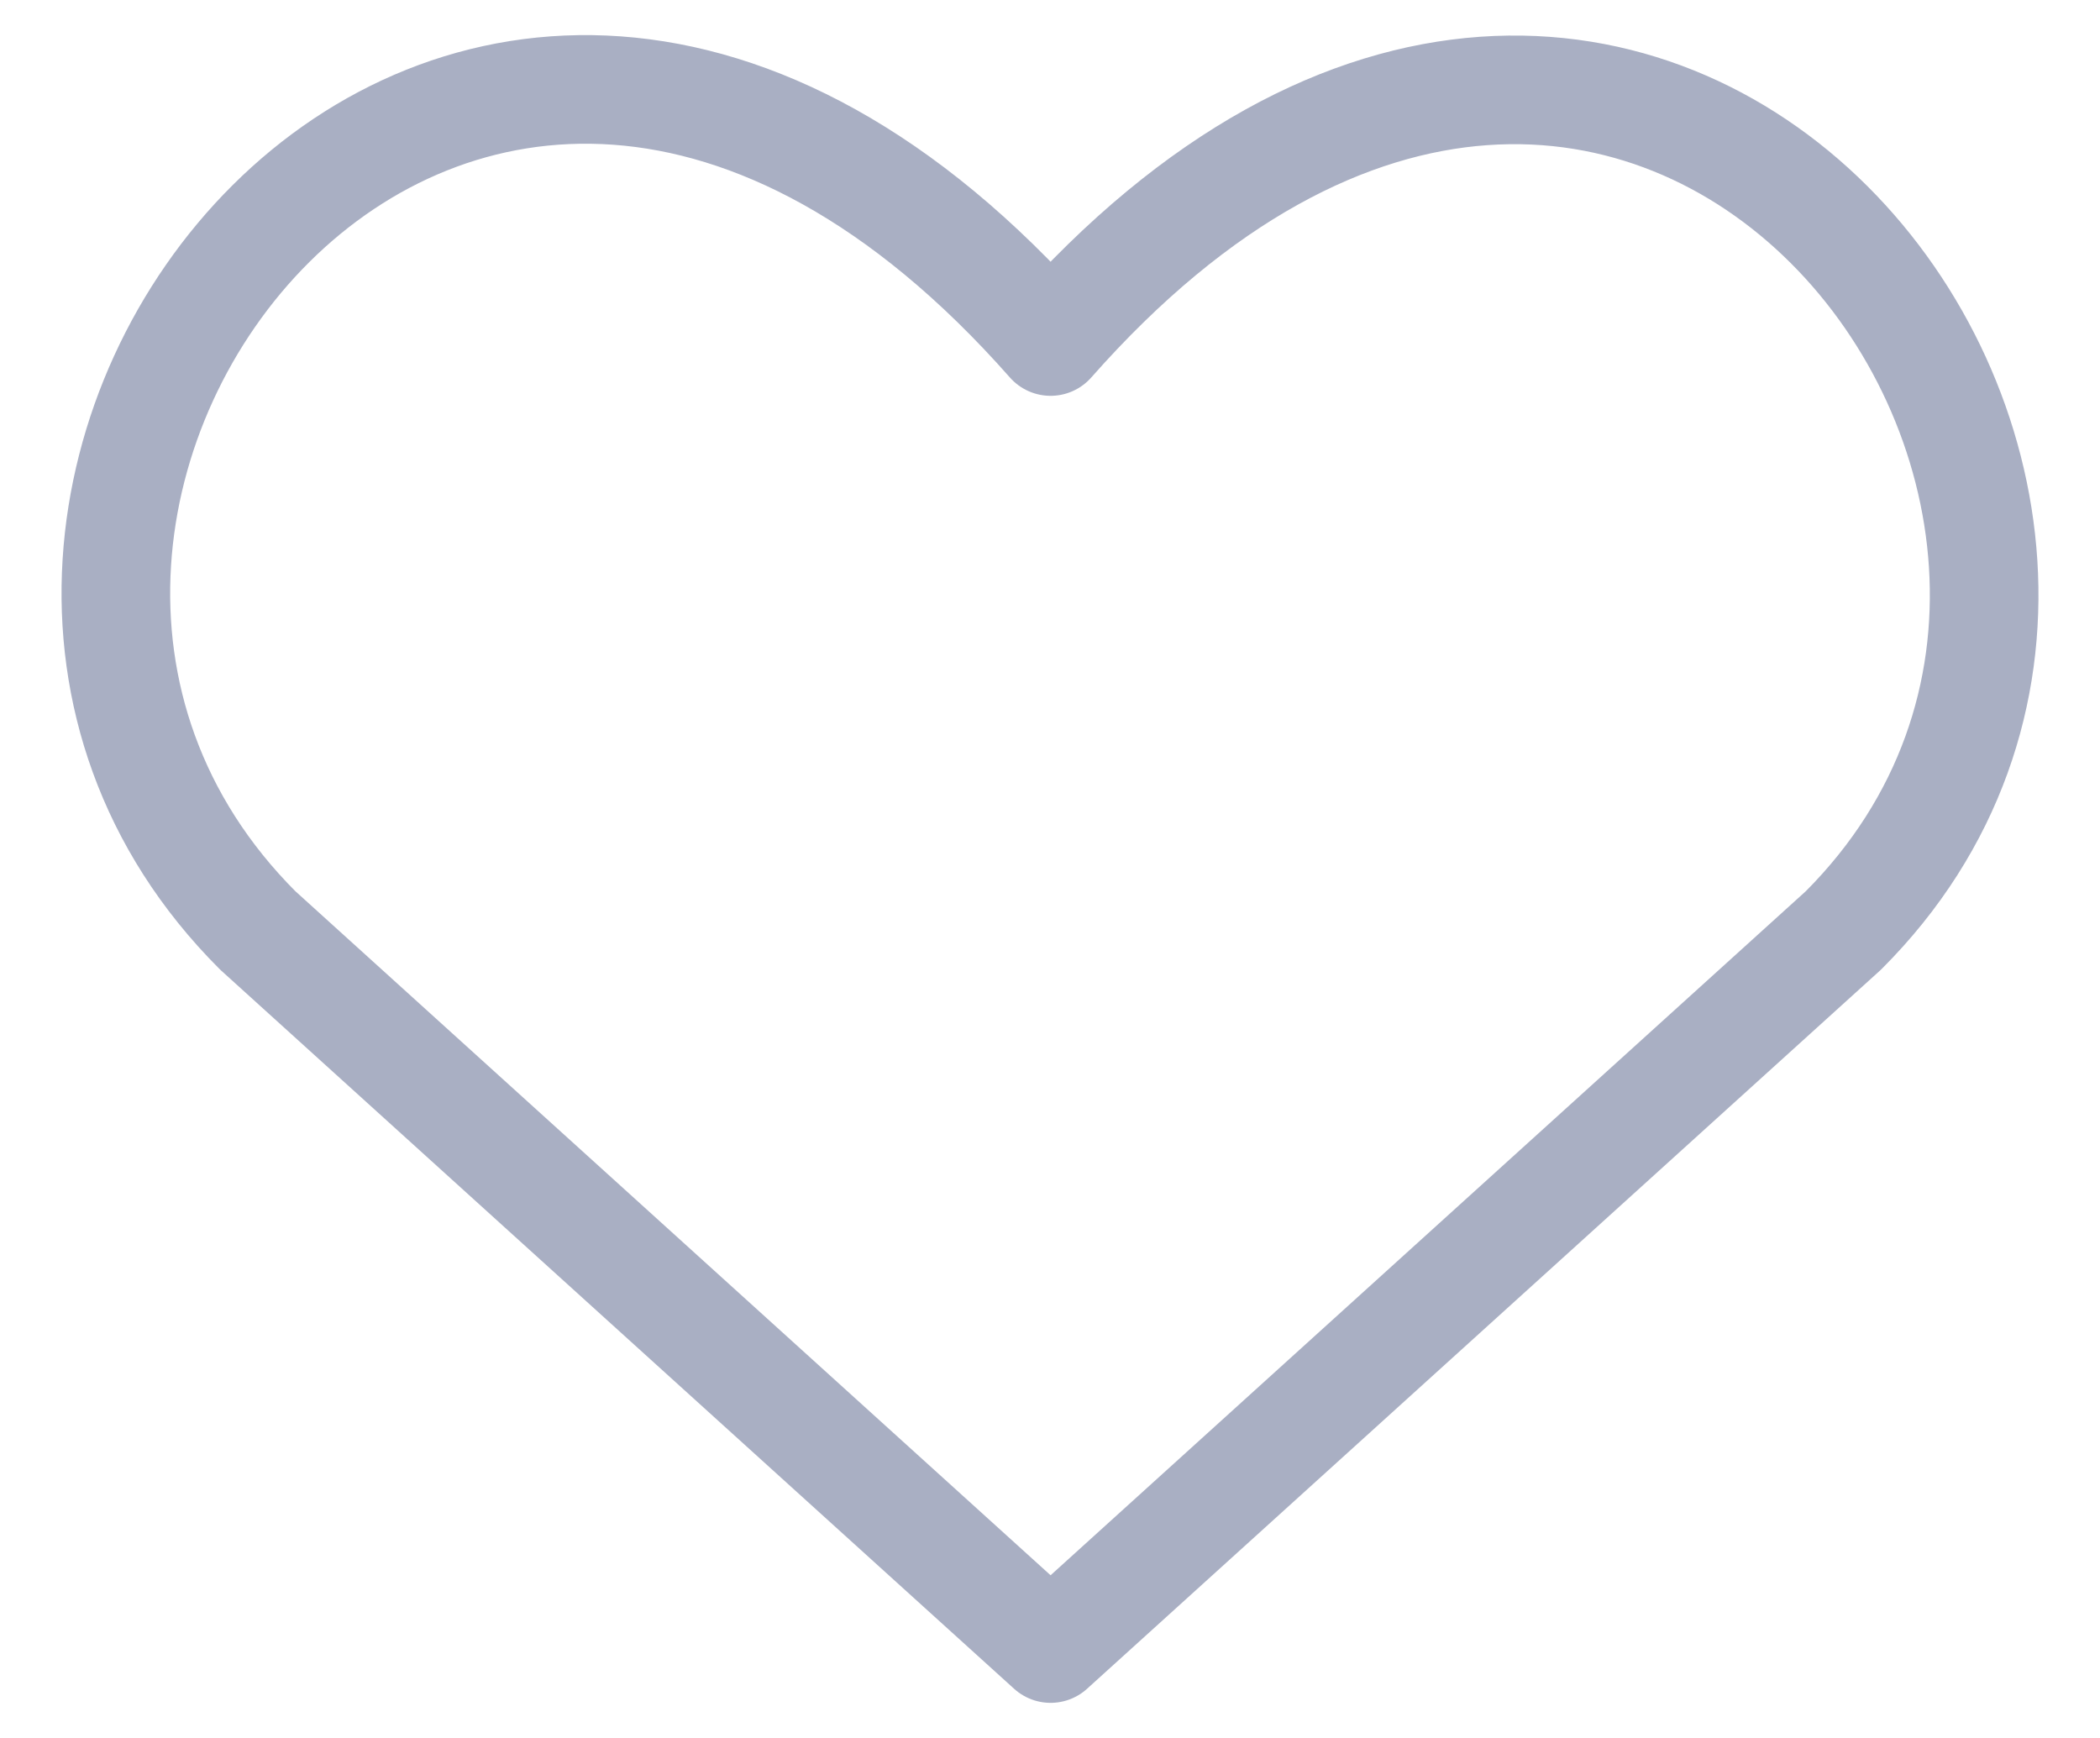 <svg width="29" height="24" viewBox="0 0 29 24" fill="none" xmlns="http://www.w3.org/2000/svg">
<g id="heart--reward-social-rating-media-heart-it-like-favorite-love" clip-path="url(#clip0_4336_23)">
<g id="heart--reward-social-rating-media-heart-it-like-favorite-love_2">
<path id="Vector" d="M14.508 22.765L3.559 12.848C-2.391 6.898 6.356 -4.527 14.508 4.716C22.66 -4.527 31.368 6.937 25.457 12.848L14.508 22.765Z" stroke="#A9AFC3" stroke-width="1.5" stroke-linecap="round" stroke-linejoin="round"/>
</g>
</g>
<defs>
<clipPath id="clip0_4336_23">
<rect width="28" height="24" fill="white" transform="translate(0.5)"/>
</clipPath>
</defs>
</svg>
